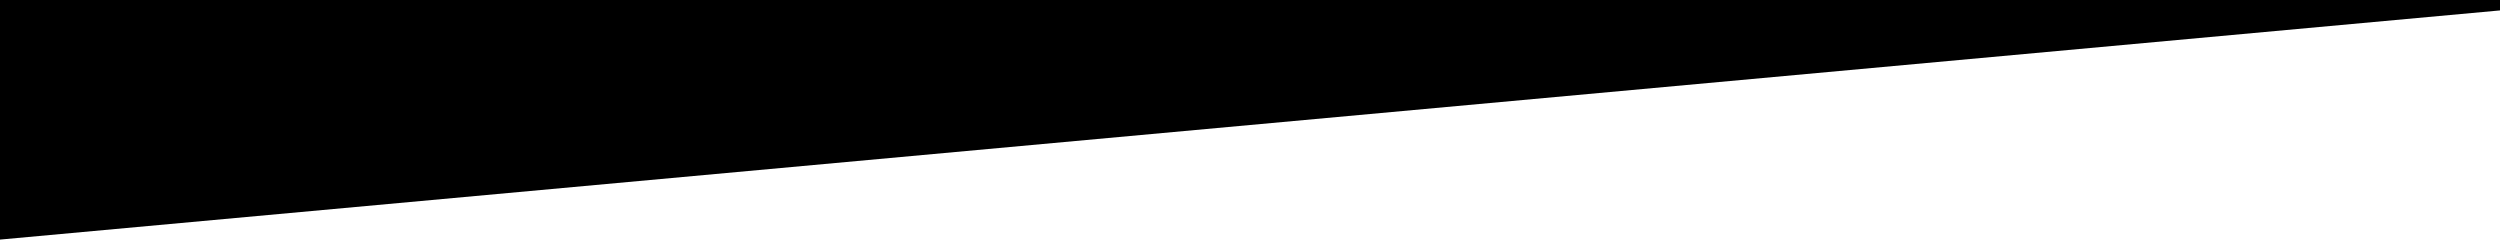 <?xml version="1.0" encoding="UTF-8"?>
<svg id="_レイヤー_2" data-name="レイヤー 2" xmlns="http://www.w3.org/2000/svg" viewBox="0 0 1200 115">
  <defs>
    <style>
      .cls-1 {
        stroke-width: 0px;
      }
    </style>
  </defs>
  <g id="_ベース" data-name="ベース">
    <polygon class="cls-1" points="1200 5 0 115 0 0 1200 0 1200 5"/>
  </g>
</svg>